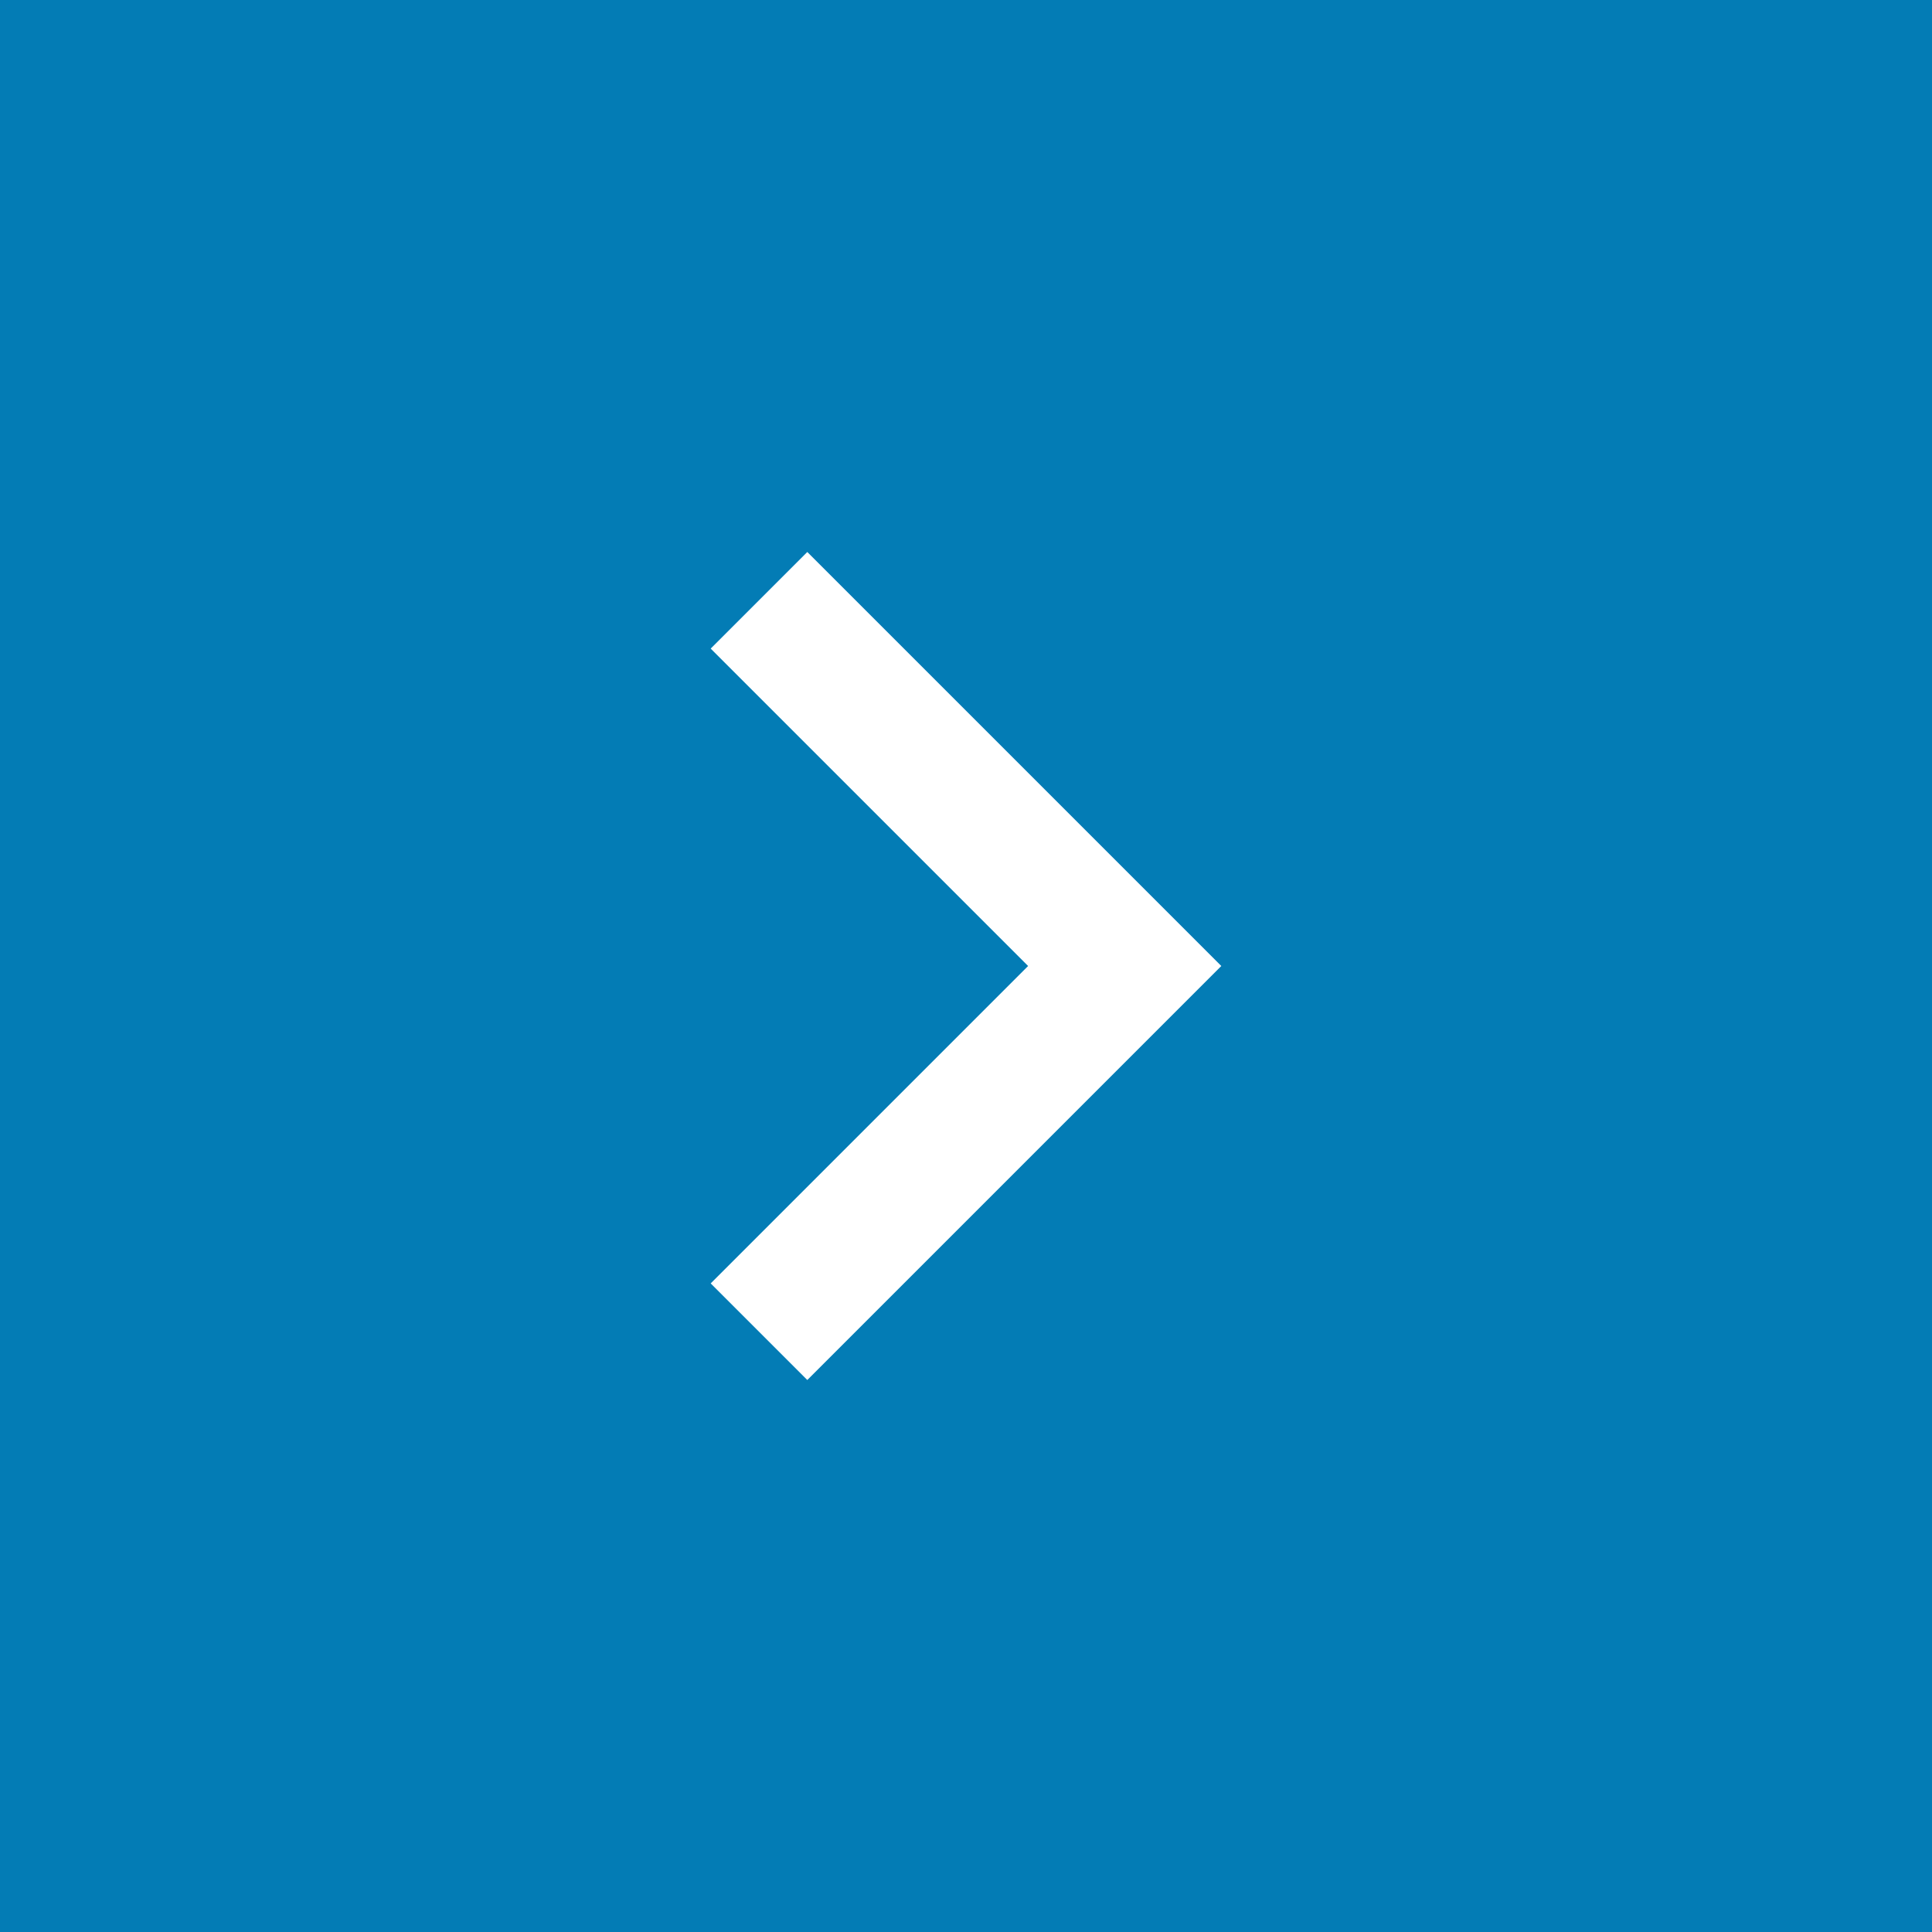 <svg width="28" height="28" viewBox="0 0 28 28" fill="none" xmlns="http://www.w3.org/2000/svg">
<rect width="28" height="28" fill="#037CB5"/>
<path d="M14.9 14L10.3 9.4L11.7 8L17.7 14L11.7 20L10.3 18.6L14.9 14Z" fill="white"/>
</svg>

